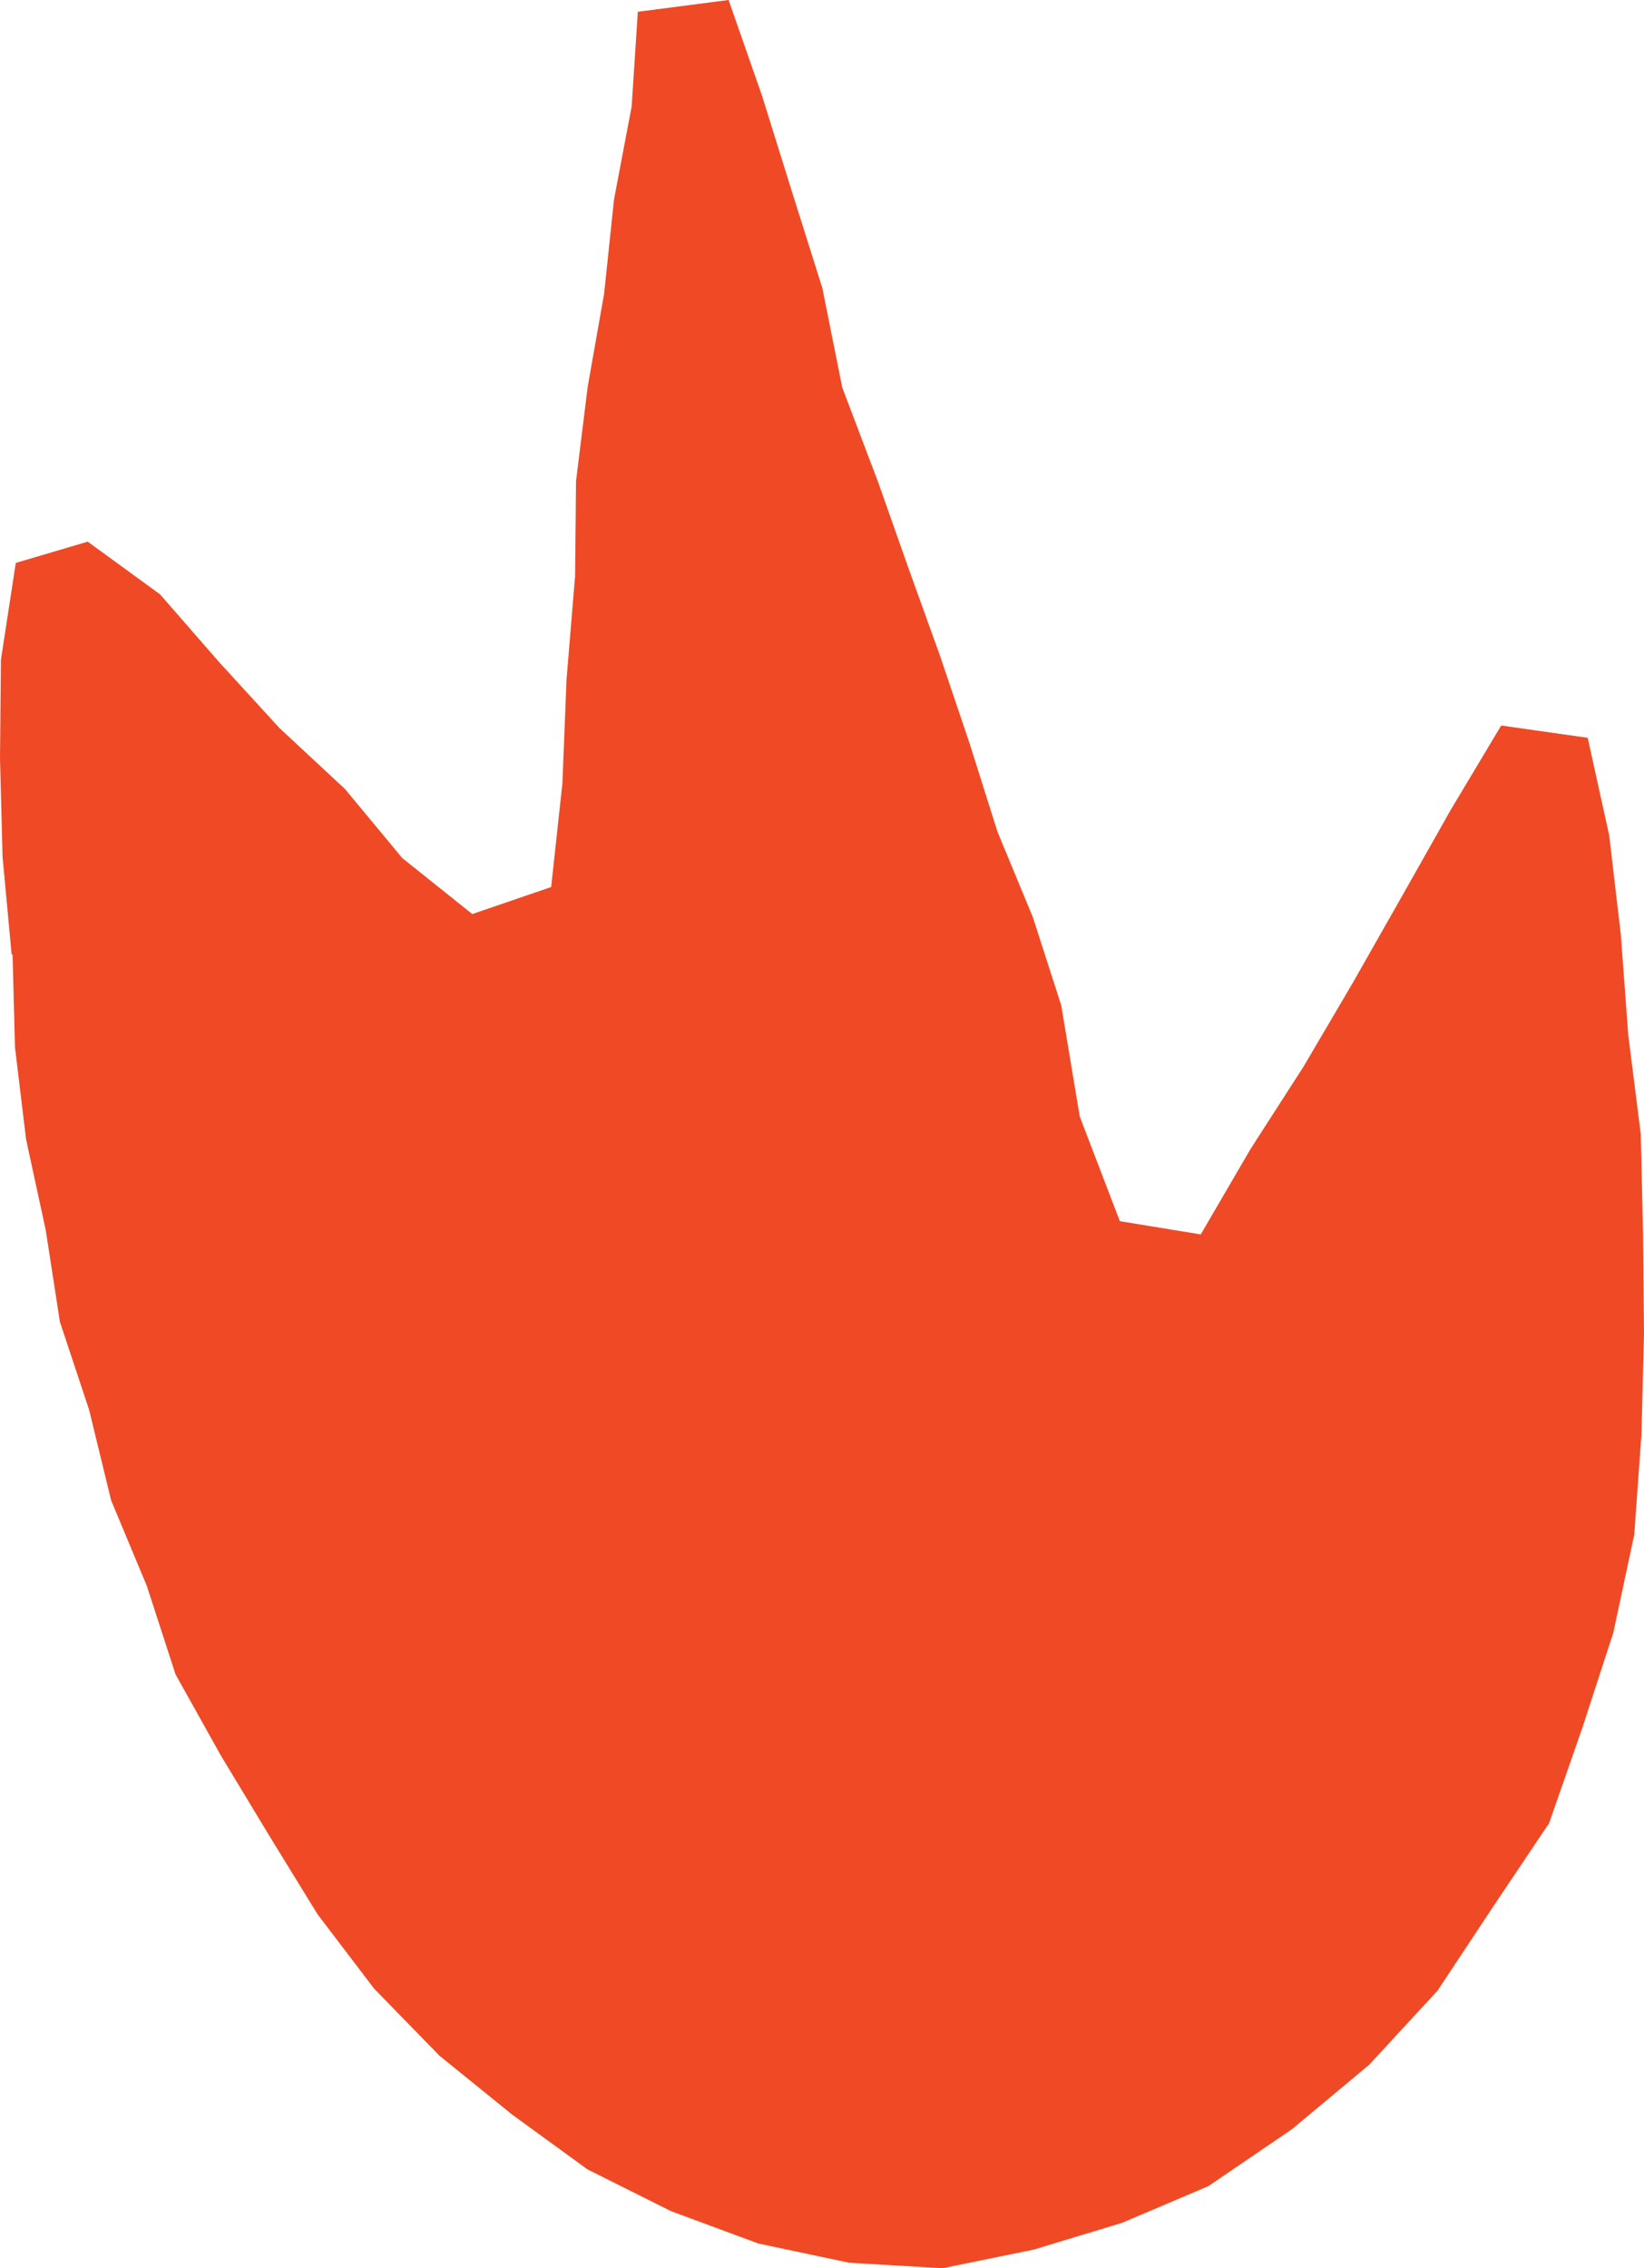 <svg viewBox="0 0 122.95 169.64" xmlns="http://www.w3.org/2000/svg" data-name="Layer 1" id="Layer_1">
  <defs>
    <style>
      .cls-1 {
        fill: #ef4a25;
      }
    </style>
  </defs>
  <polyline points=".94 71.38 1.12 78.32 1.95 85.21 3.42 92 4.48 98.86 6.67 105.46 8.31 112.21 10.98 118.61 13.13 125.23 16.52 131.3 20.1 137.23 23.75 143.17 27.98 148.73 32.86 153.74 38.29 158.14 43.94 162.25 50.18 165.37 56.71 167.79 63.51 169.23 70.48 169.64 77.3 168.25 83.93 166.24 90.37 163.5 96.61 159.25 102.4 154.42 107.51 148.88 111.66 142.61 115.85 136.36 118.33 129.25 120.65 122.13 122.22 114.78 122.76 107.28 122.95 99.77 122.88 92.3 122.71 84.82 121.77 77.39 121.22 69.93 120.35 62.49 118.74 55.18 112.27 54.26 108.49 60.58 104.87 66.99 101.23 73.4 97.5 79.75 93.52 85.94 89.8 92.32 83.75 91.33 80.75 83.5 79.37 75.2 77.25 68.61 74.6 62.21 72.52 55.62 70.31 49.07 67.97 42.57 65.67 36.05 62.99 28.98 61.5 21.54 59.23 14.34 56.98 7.13 54.49 0 47.7 .88 47.24 7.96 45.92 14.92 45.18 21.96 43.95 28.94 43.08 35.97 43.01 43.07 42.37 50.81 42.06 58.59 41.22 66.34 35.32 68.36 30.09 64.18 25.8 59.01 20.89 54.44 16.38 49.51 11.97 44.45 6.56 40.51 1.18 42.1 .07 49.34 0 56.69 .19 64.06 .87 71.4" class="cls-1"></polyline>
</svg>